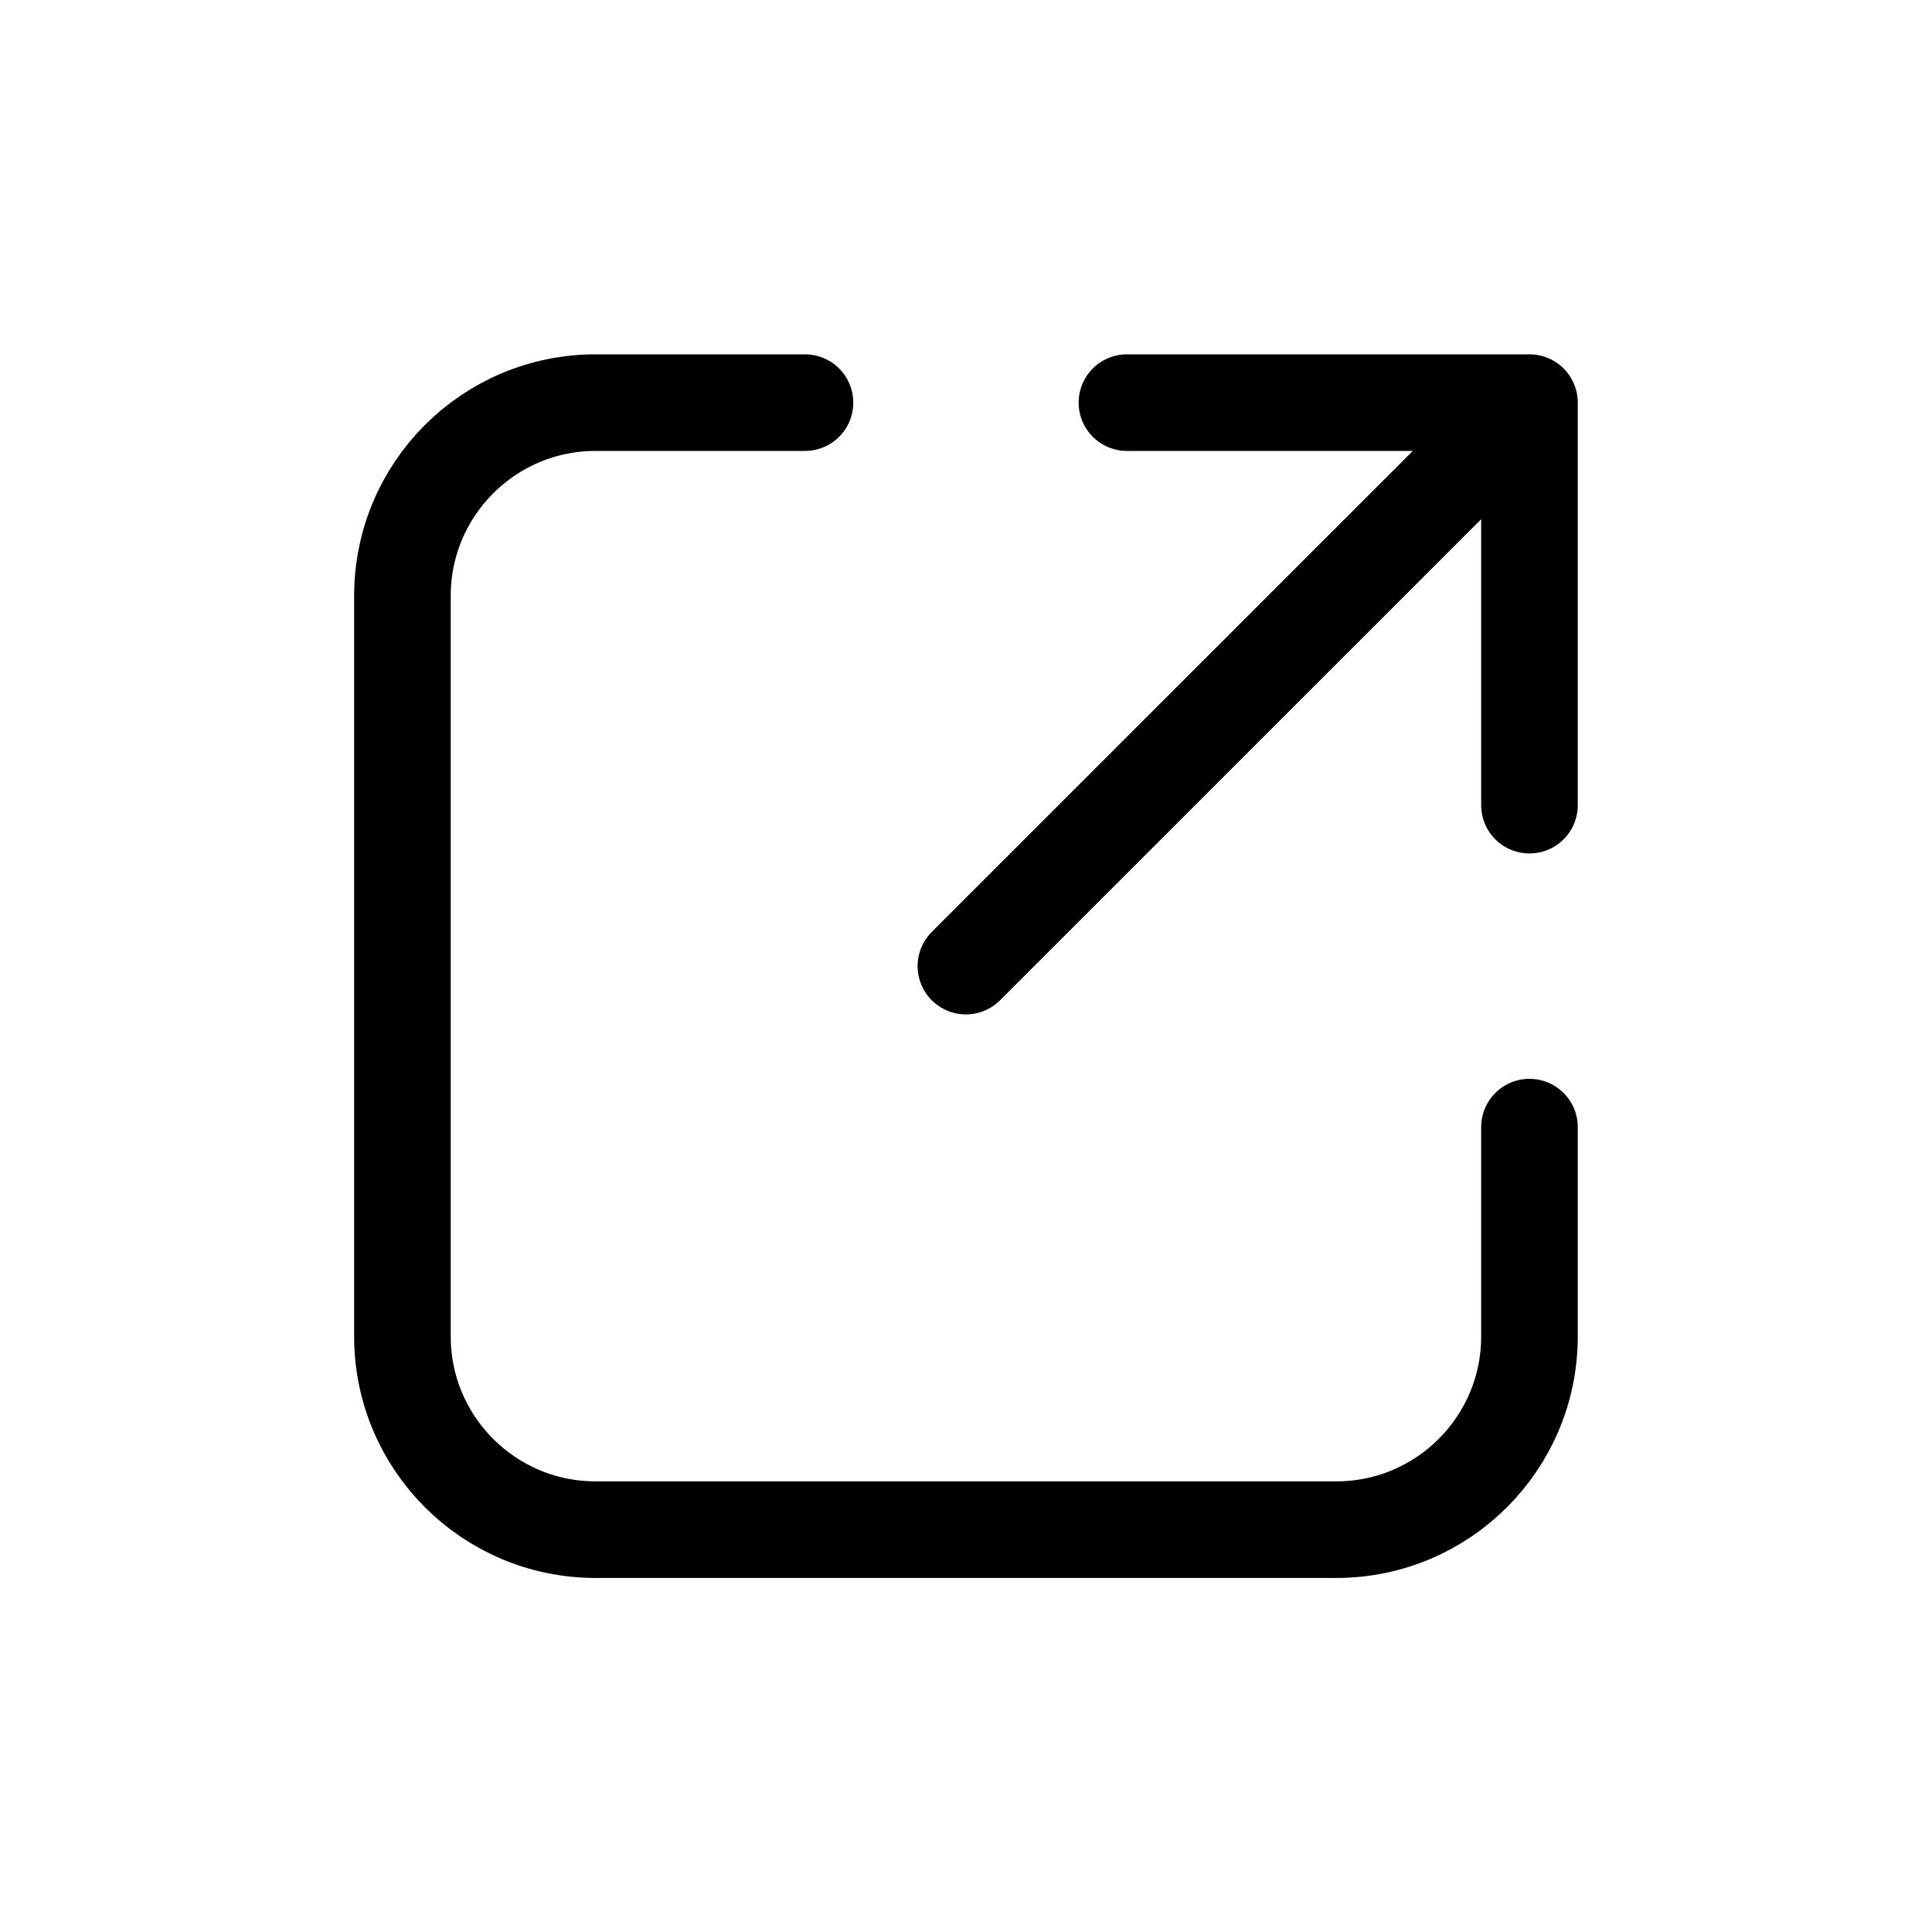 <svg width="20" height="20" viewBox="0 0 20 20" fill="none" xmlns="http://www.w3.org/2000/svg">
<g clip-path="url(#clip0_2272_6685)">
<path d="M15.833 4.168V8.335M15.833 4.168H11.666M15.833 4.168L9.999 10.001M15.833 11.668V13.835C15.833 14.939 14.937 15.835 13.833 15.835H6.166C5.061 15.835 4.166 14.939 4.166 13.835V6.168C4.166 5.063 5.061 4.168 6.166 4.168H8.333" stroke="black" stroke-linecap="round"/>
</g>
<defs>
<clipPath id="clip0_2272_6685">
<rect width="20" height="20" fill="white"/>
</clipPath>
</defs>
</svg>
